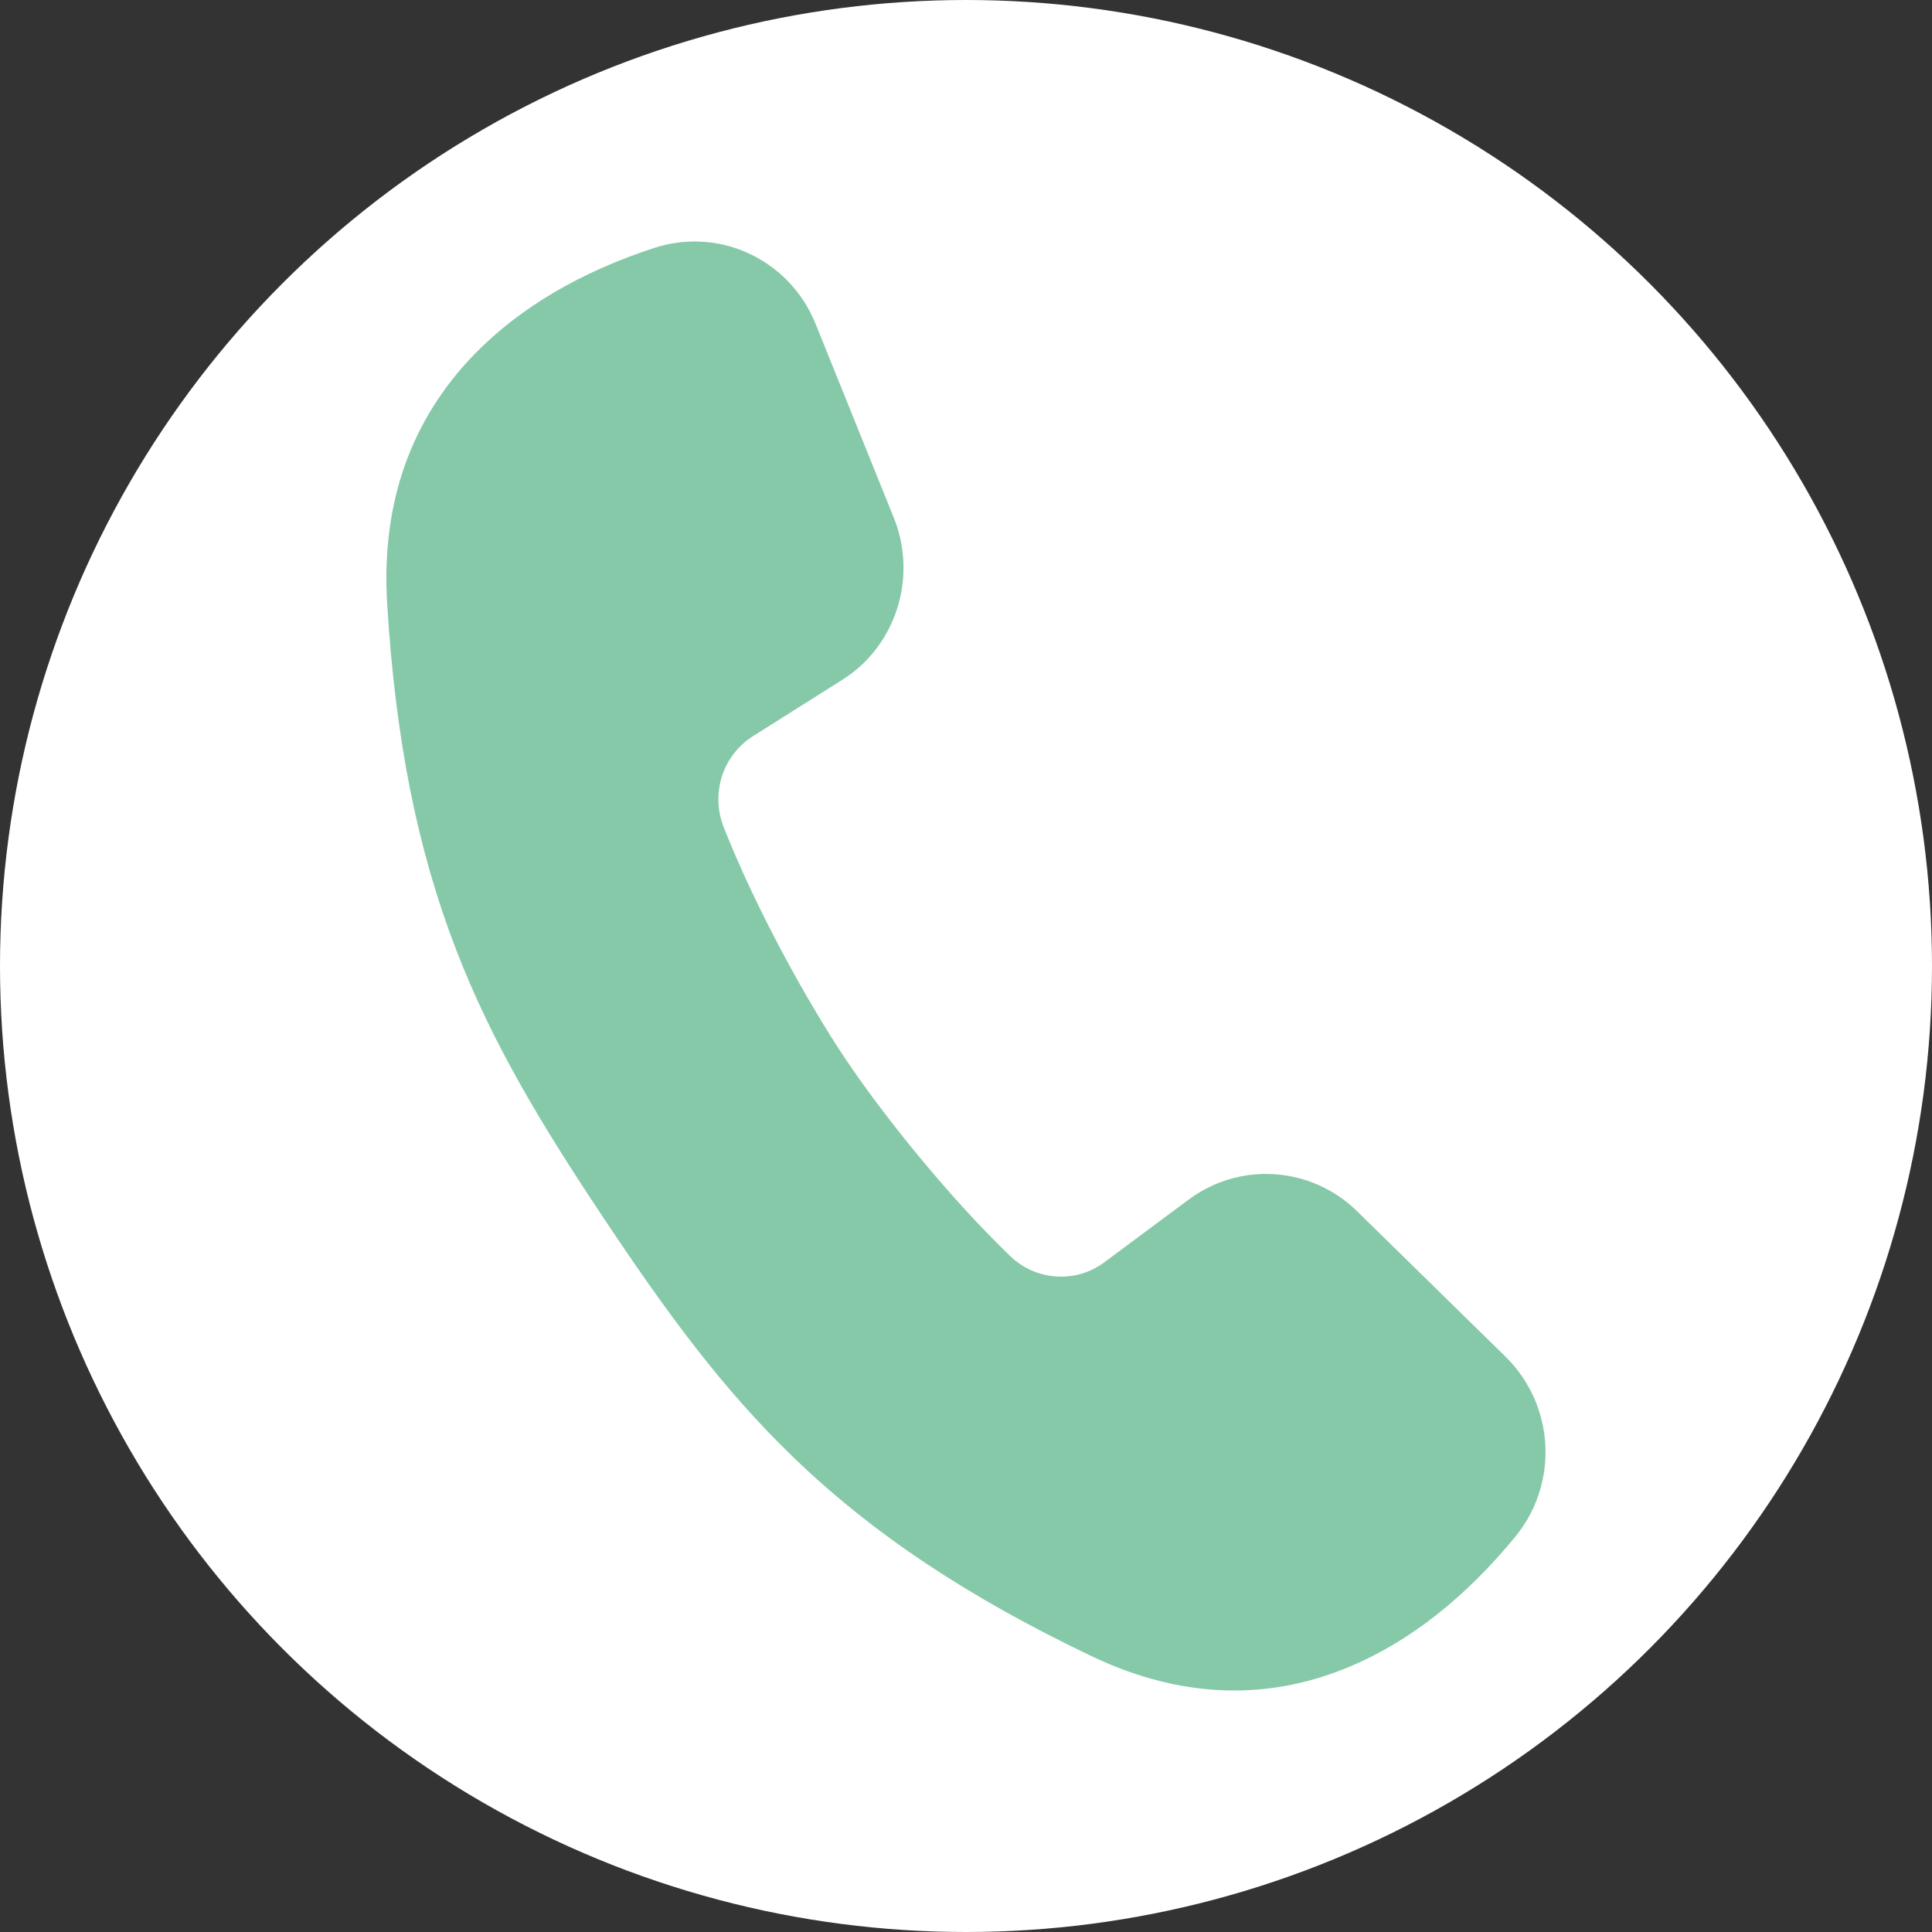 <svg width="24" height="24" viewBox="0 0 24 24" fill="none" xmlns="http://www.w3.org/2000/svg">
<rect x="0" y="0" width="24" height="24" fill="#333333" stroke="none"/>
<circle cx="12" cy="12" r="12" fill="white"/>
<path d="M15.332 21C14.744 21 14.147 20.856 13.546 20.567C12.008 19.831 10.837 19.049 9.86 18.107C8.978 17.257 8.293 16.325 7.475 15.096C6.709 13.945 6.108 12.944 5.666 11.797C5.184 10.549 4.911 9.18 4.809 7.491C4.735 6.253 5.102 5.211 5.901 4.393C6.461 3.821 7.21 3.379 8.129 3.079C8.503 2.958 8.906 2.976 9.266 3.132C9.661 3.304 9.968 3.62 10.131 4.022L11.103 6.431C11.258 6.816 11.264 7.242 11.12 7.632C10.993 7.974 10.764 8.257 10.457 8.449L9.354 9.145C9.172 9.259 9.036 9.436 8.969 9.641C8.903 9.847 8.91 10.072 8.989 10.273C9.399 11.315 10.045 12.471 10.503 13.155C10.952 13.825 11.759 14.842 12.549 15.603C12.691 15.74 12.869 15.826 13.063 15.851C13.297 15.882 13.53 15.821 13.719 15.68L14.767 14.901C15.15 14.617 15.634 14.517 16.096 14.626C16.382 14.693 16.646 14.838 16.858 15.046L18.705 16.856C19.022 17.167 19.203 17.602 19.199 18.049C19.197 18.427 19.064 18.796 18.825 19.088C18.208 19.84 17.524 20.38 16.792 20.693C16.313 20.898 15.826 21 15.331 21L15.332 21Z" fill="#86C9A9"/>
</svg>
